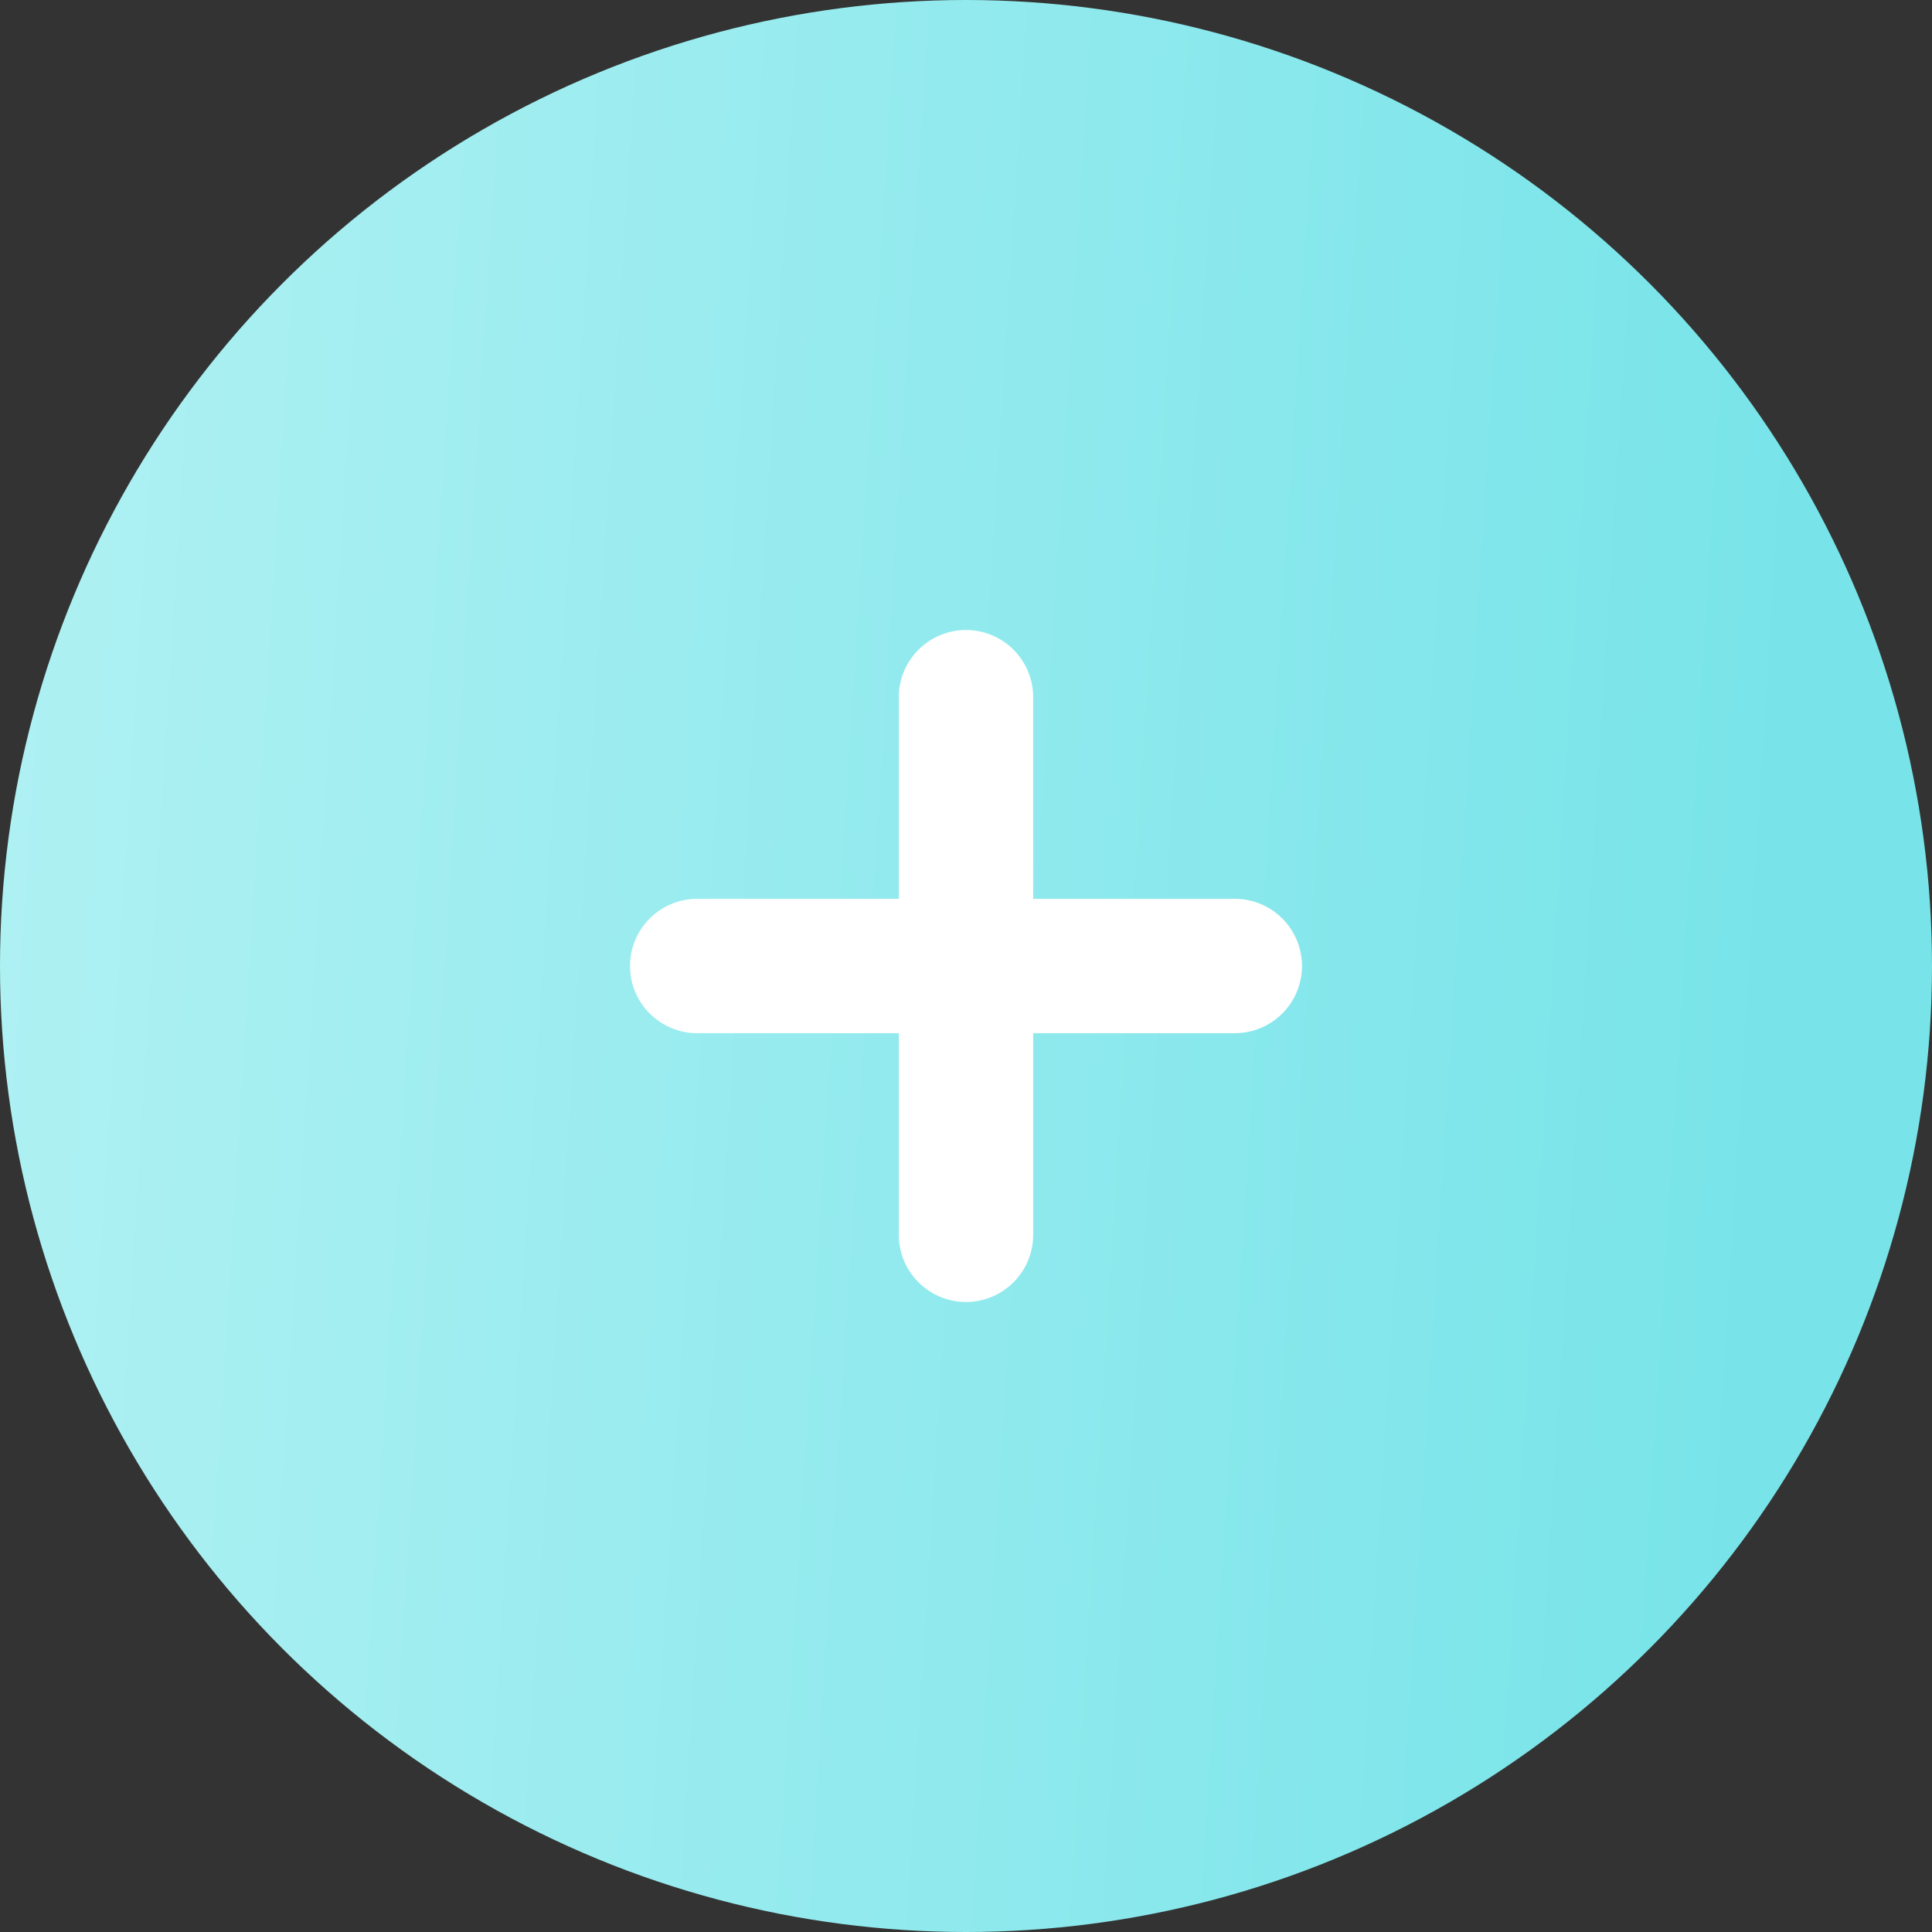 <?xml version="1.0" encoding="UTF-8"?> <svg xmlns="http://www.w3.org/2000/svg" width="46" height="46" viewBox="0 0 46 46" fill="none"><rect x="0" y="0" width="46" height="46" fill="#333333" stroke="none"/> <circle cx="23" cy="23" r="23" fill="url(#paint0_linear_2003_447)"></circle> <path fill-rule="evenodd" clip-rule="evenodd" d="M23 15C23.424 15 23.831 15.169 24.131 15.469C24.431 15.769 24.6 16.176 24.6 16.6V21.4H29.4C29.824 21.4 30.231 21.569 30.531 21.869C30.831 22.169 31 22.576 31 23C31 23.424 30.831 23.831 30.531 24.131C30.231 24.431 29.824 24.6 29.4 24.6H24.6V29.4C24.6 29.824 24.431 30.231 24.131 30.531C23.831 30.831 23.424 31 23 31C22.576 31 22.169 30.831 21.869 30.531C21.569 30.231 21.4 29.824 21.4 29.4V24.6H16.6C16.176 24.6 15.769 24.431 15.469 24.131C15.169 23.831 15 23.424 15 23C15 22.576 15.169 22.169 15.469 21.869C15.769 21.569 16.176 21.4 16.6 21.4H21.4V16.6C21.4 16.176 21.569 15.769 21.869 15.469C22.169 15.169 22.576 15 23 15Z" fill="white"></path> <defs> <linearGradient id="paint0_linear_2003_447" x1="0" y1="0" x2="43.304" y2="2.717" gradientUnits="userSpaceOnUse"> <stop stop-color="#B0F1F3"></stop> <stop offset="1" stop-color="#78E4E9"></stop> </linearGradient> </defs> </svg> 